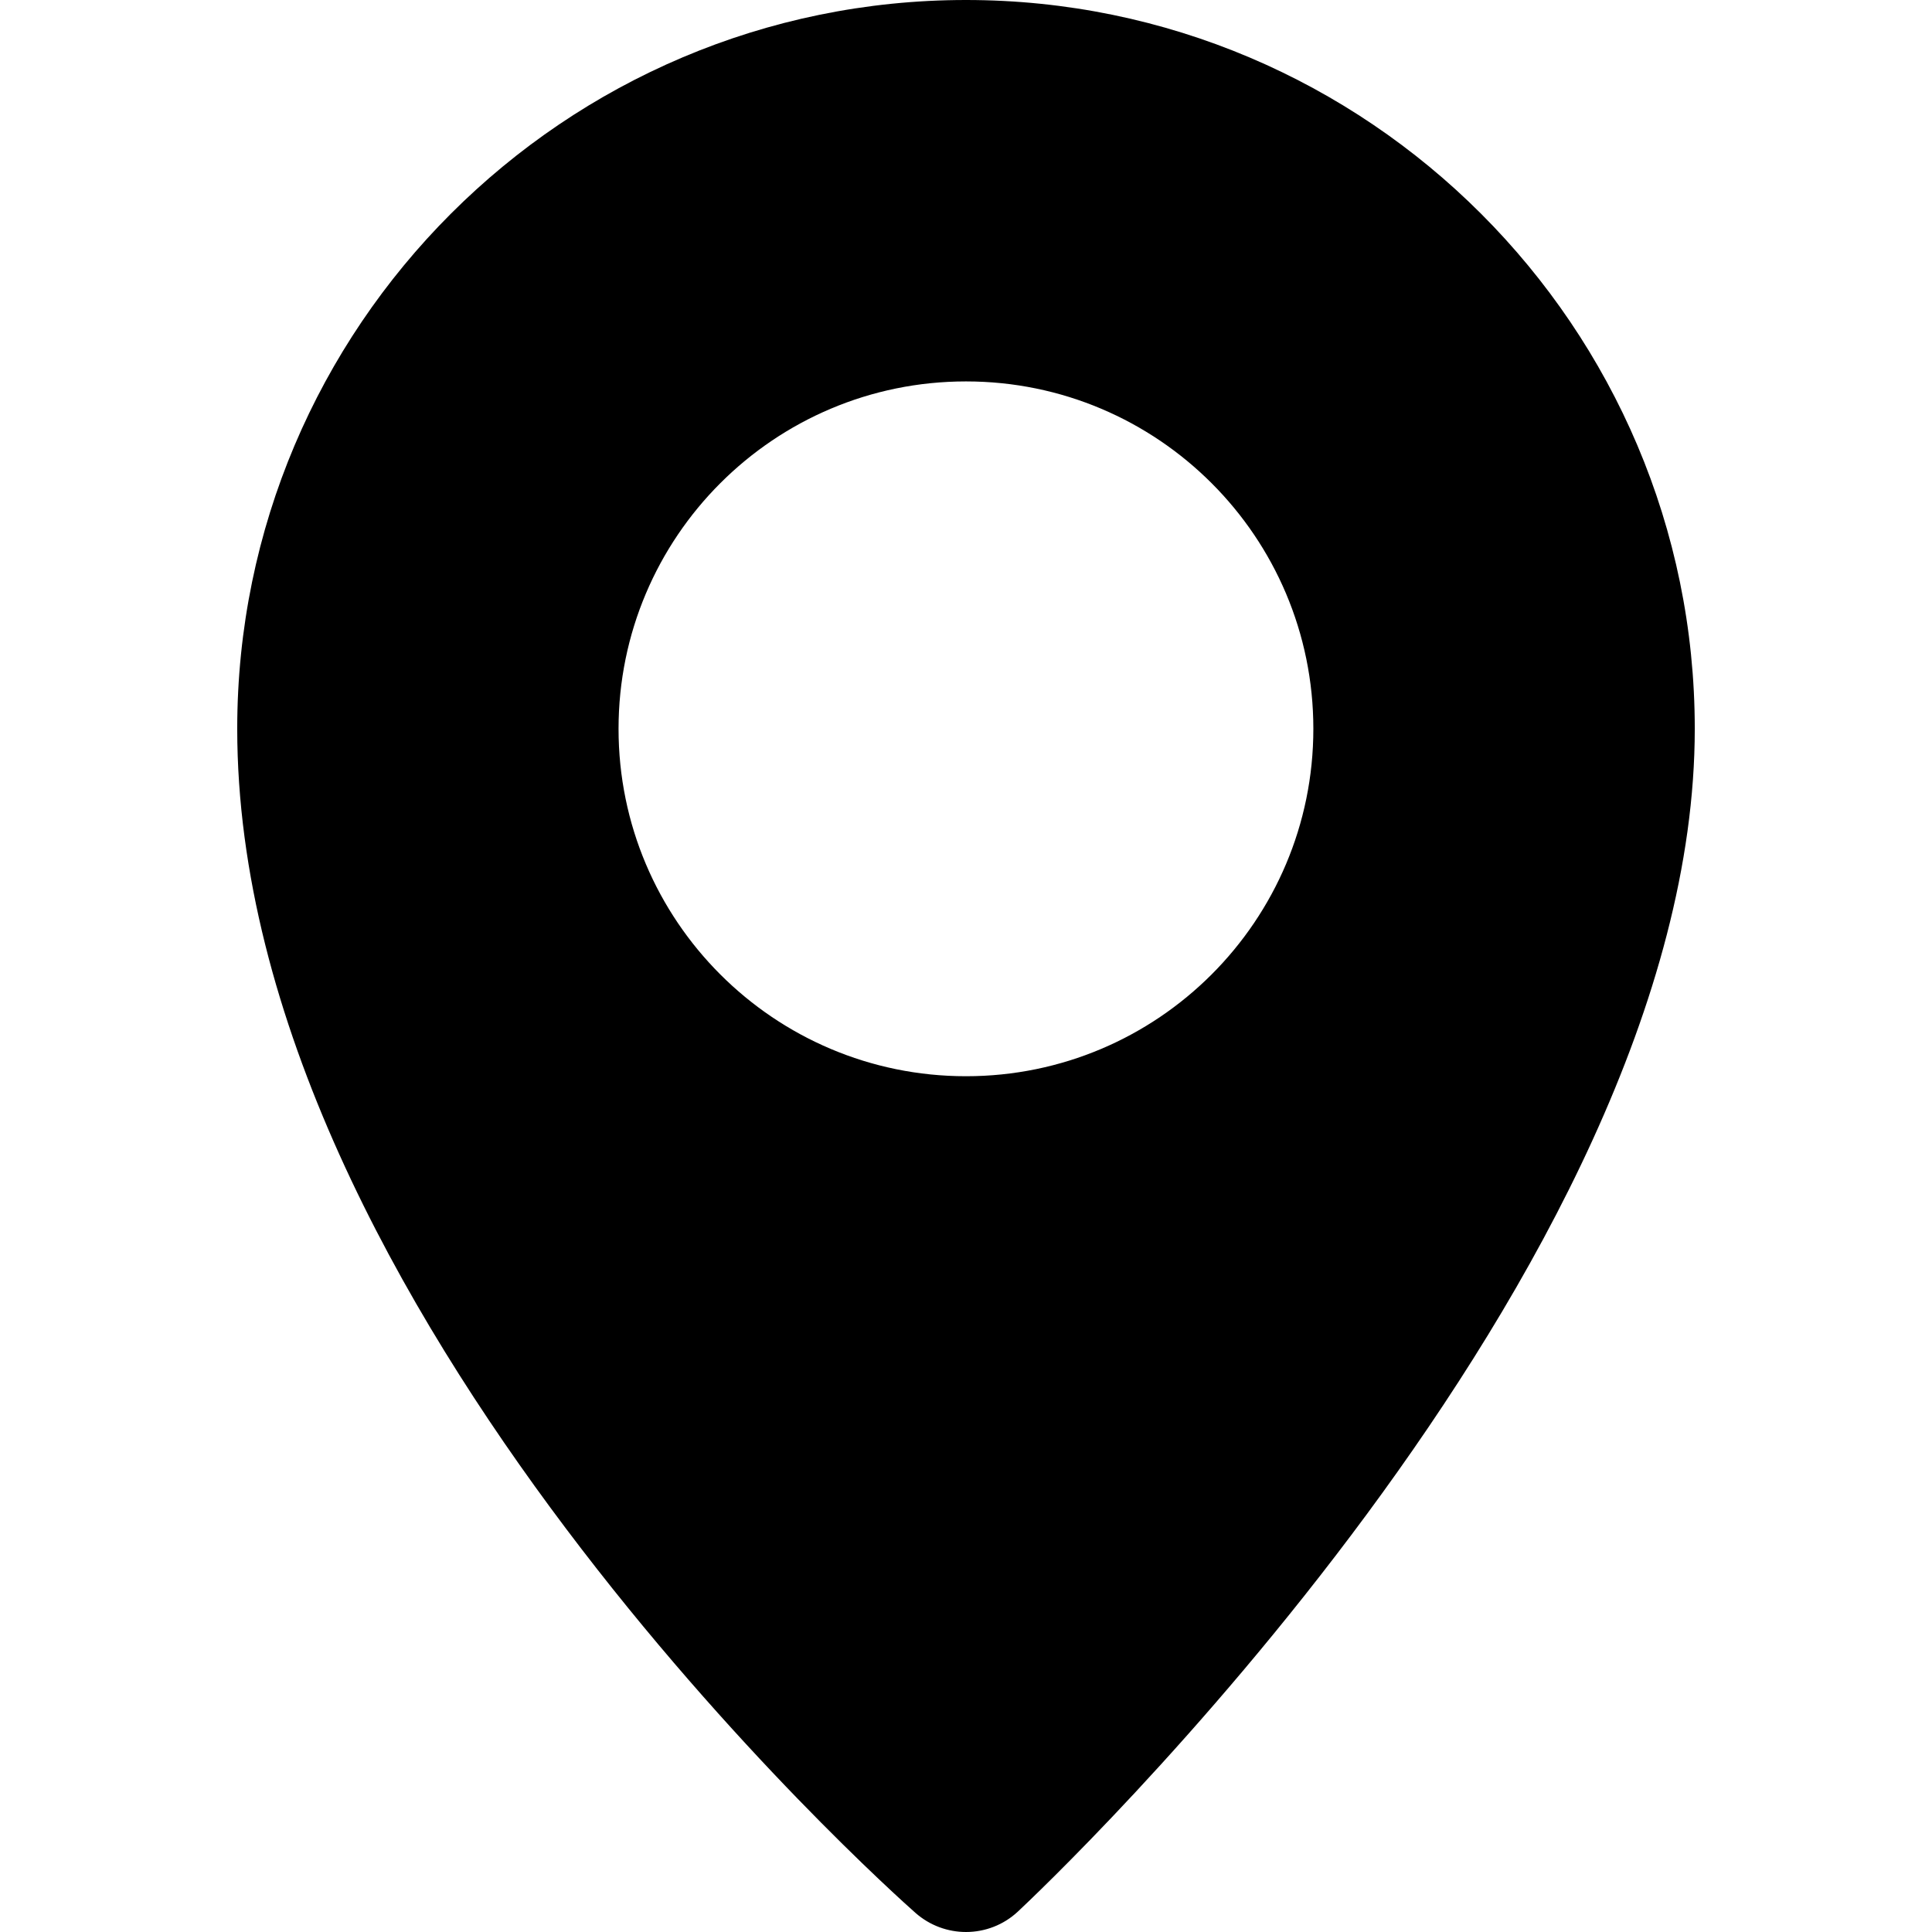 <?xml version="1.0" encoding="iso-8859-1"?>
<!-- Generator: Adobe Illustrator 16.0.0, SVG Export Plug-In . SVG Version: 6.00 Build 0)  -->
<!DOCTYPE svg PUBLIC "-//W3C//DTD SVG 1.1//EN" "http://www.w3.org/Graphics/SVG/1.1/DTD/svg11.dtd">
<svg version="1.1" id="Capa_1" xmlns="http://www.w3.org/2000/svg" xmlns:xlink="http://www.w3.org/1999/xlink" x="0px" y="0px"
	 width="38px" height="38px" viewBox="0 0 38 38" style="enable-background:new 0 0 38 38;" xml:space="preserve">
<g>
	<path d="M19,0C11.096,0,4.666,6.43,4.666,14.333c0,11.379,12.796,22.81,13.341,23.292C18.292,37.875,18.646,38,19,38
		c0.368,0,0.736-0.135,1.023-0.404c0.543-0.508,13.311-12.568,13.311-23.262C33.334,6.431,26.902,0,19,0z M19,21.168
		c-3.775,0-6.834-3.061-6.834-6.833S15.225,7.502,19,7.502c3.773,0,6.832,3.06,6.832,6.833S22.773,21.168,19,21.168z"/>
</g>
<g>
</g>
<g>
</g>
<g>
</g>
<g>
</g>
<g>
</g>
<g>
</g>
<g>
</g>
<g>
</g>
<g>
</g>
<g>
</g>
<g>
</g>
<g>
</g>
<g>
</g>
<g>
</g>
<g>
</g>
</svg>

